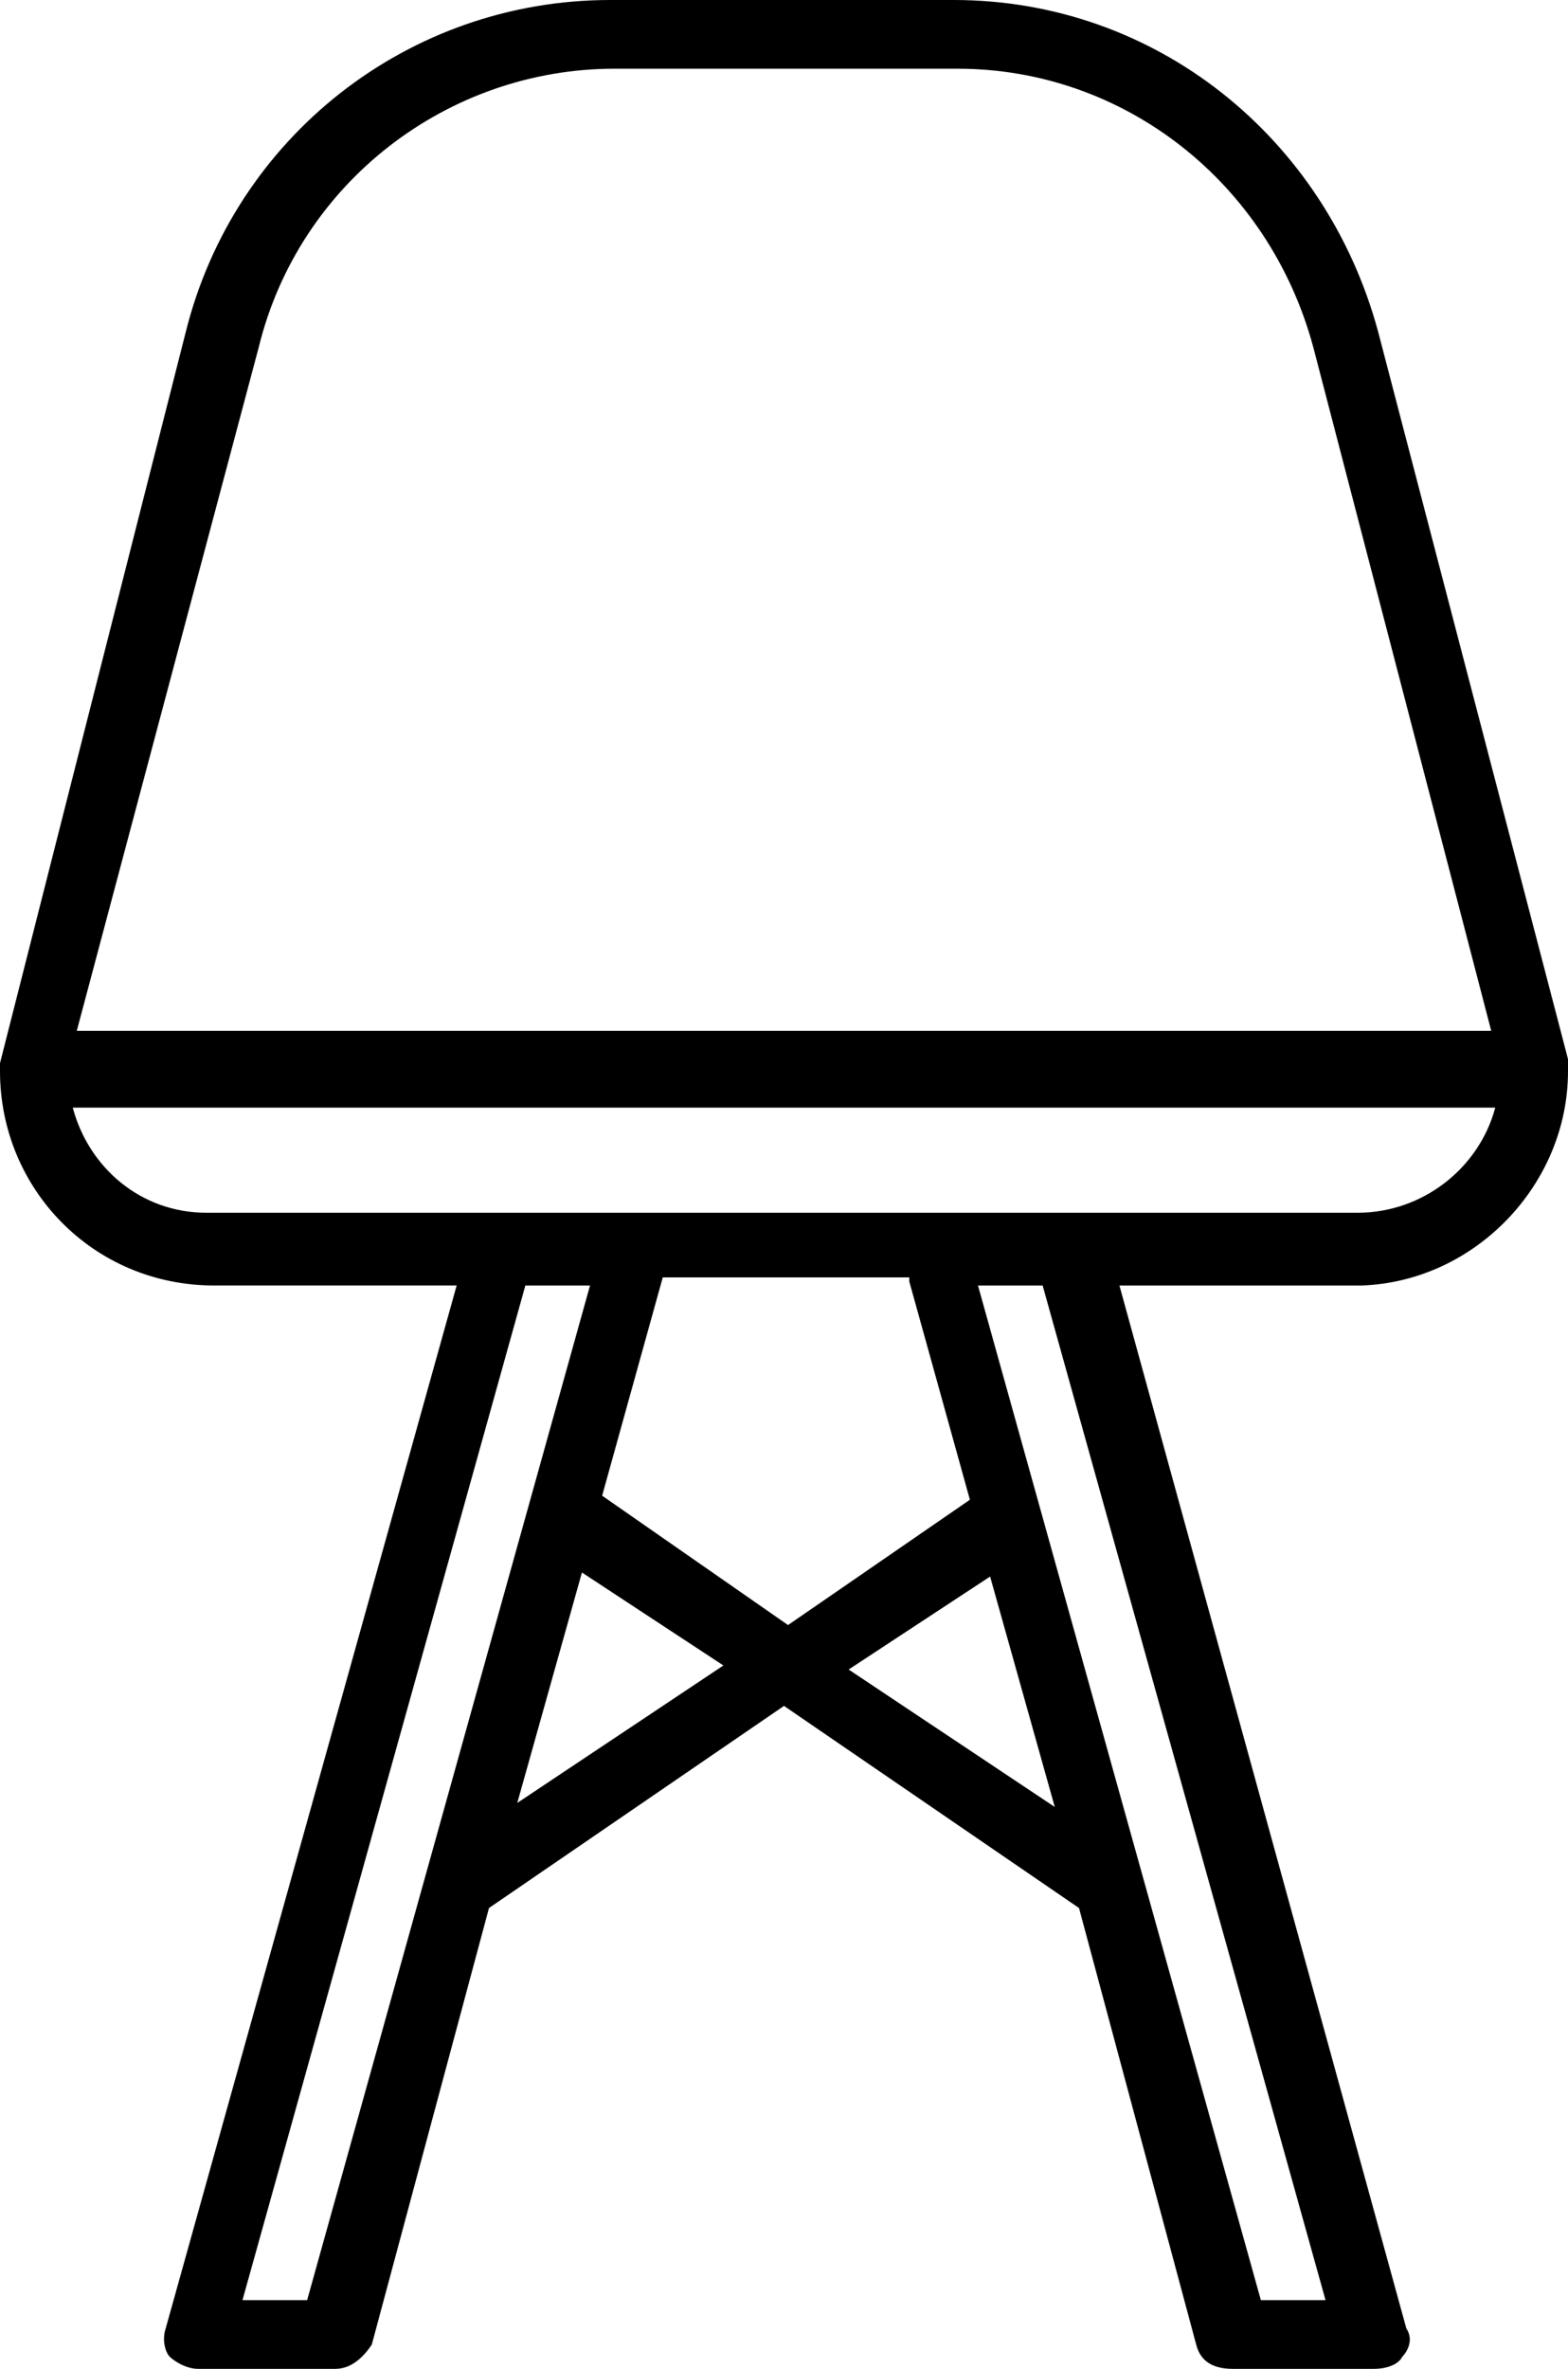 <?xml version="1.0" encoding="utf-8"?>
<!-- Generator: Adobe Illustrator 23.0.4, SVG Export Plug-In . SVG Version: 6.00 Build 0)  -->
<svg class="menu-cadeiras-svg" version="1.1" id="Camada_1" xmlns="http://www.w3.org/2000/svg" xmlns:xlink="http://www.w3.org/1999/xlink" x="0px" y="0px"
	 viewBox="0 0 38.8 58.6" xml:space="preserve">
<path d="M38.8,26.5C38.8,26.4,38.8,26.4,38.8,26.5c0-0.1,0-0.1,0-0.3L34.1,8.2C32.8,3.4,28.6,0,23.6,0h-8.5c-5,0-9.3,3.4-10.5,8.2
	L0,26.3c0,0,0,0,0,0.1v0.1c0,2.9,2.3,5.3,5.3,5.3h6L4.1,57.6c-0.1,0.3,0,0.6,0.1,0.7c0.1,0.1,0.4,0.3,0.7,0.3h3.4
	c0.4,0,0.7-0.3,0.9-0.6l2.9-10.8l7.3-5l7.3,5l2.9,10.8c0.1,0.4,0.4,0.6,0.9,0.6H34c0.3,0,0.6-0.1,0.7-0.3c0.1-0.1,0.3-0.4,0.1-0.7
	l-7.1-25.8h6C36.5,31.7,38.8,29.3,38.8,26.5z M6.4,8.6c1-4.1,4.7-6.9,8.8-6.9h8.5c4.1,0,7.7,2.8,8.8,6.9l4.4,16.9H1.9L6.4,8.6z
	 M1.8,27.4h35.2c-0.4,1.5-1.8,2.6-3.4,2.6h-7.1H23h-7.4h-3.4H5.1C3.5,30,2.2,28.9,1.8,27.4z M22.5,31.7l1.5,5.4l-4.5,3.1L14.9,37
	l1.5-5.4H22.5z M7.6,56.9H6l7-25.1h1.6L7.6,56.9z M12.8,44.6l1.6-5.7l3.5,2.3L12.8,44.6z M21,41.3l3.5-2.3l1.6,5.7L21,41.3z
	 M32.8,56.9h-1.6l-7-25.1h1.6L32.8,56.9z"/>
</svg>